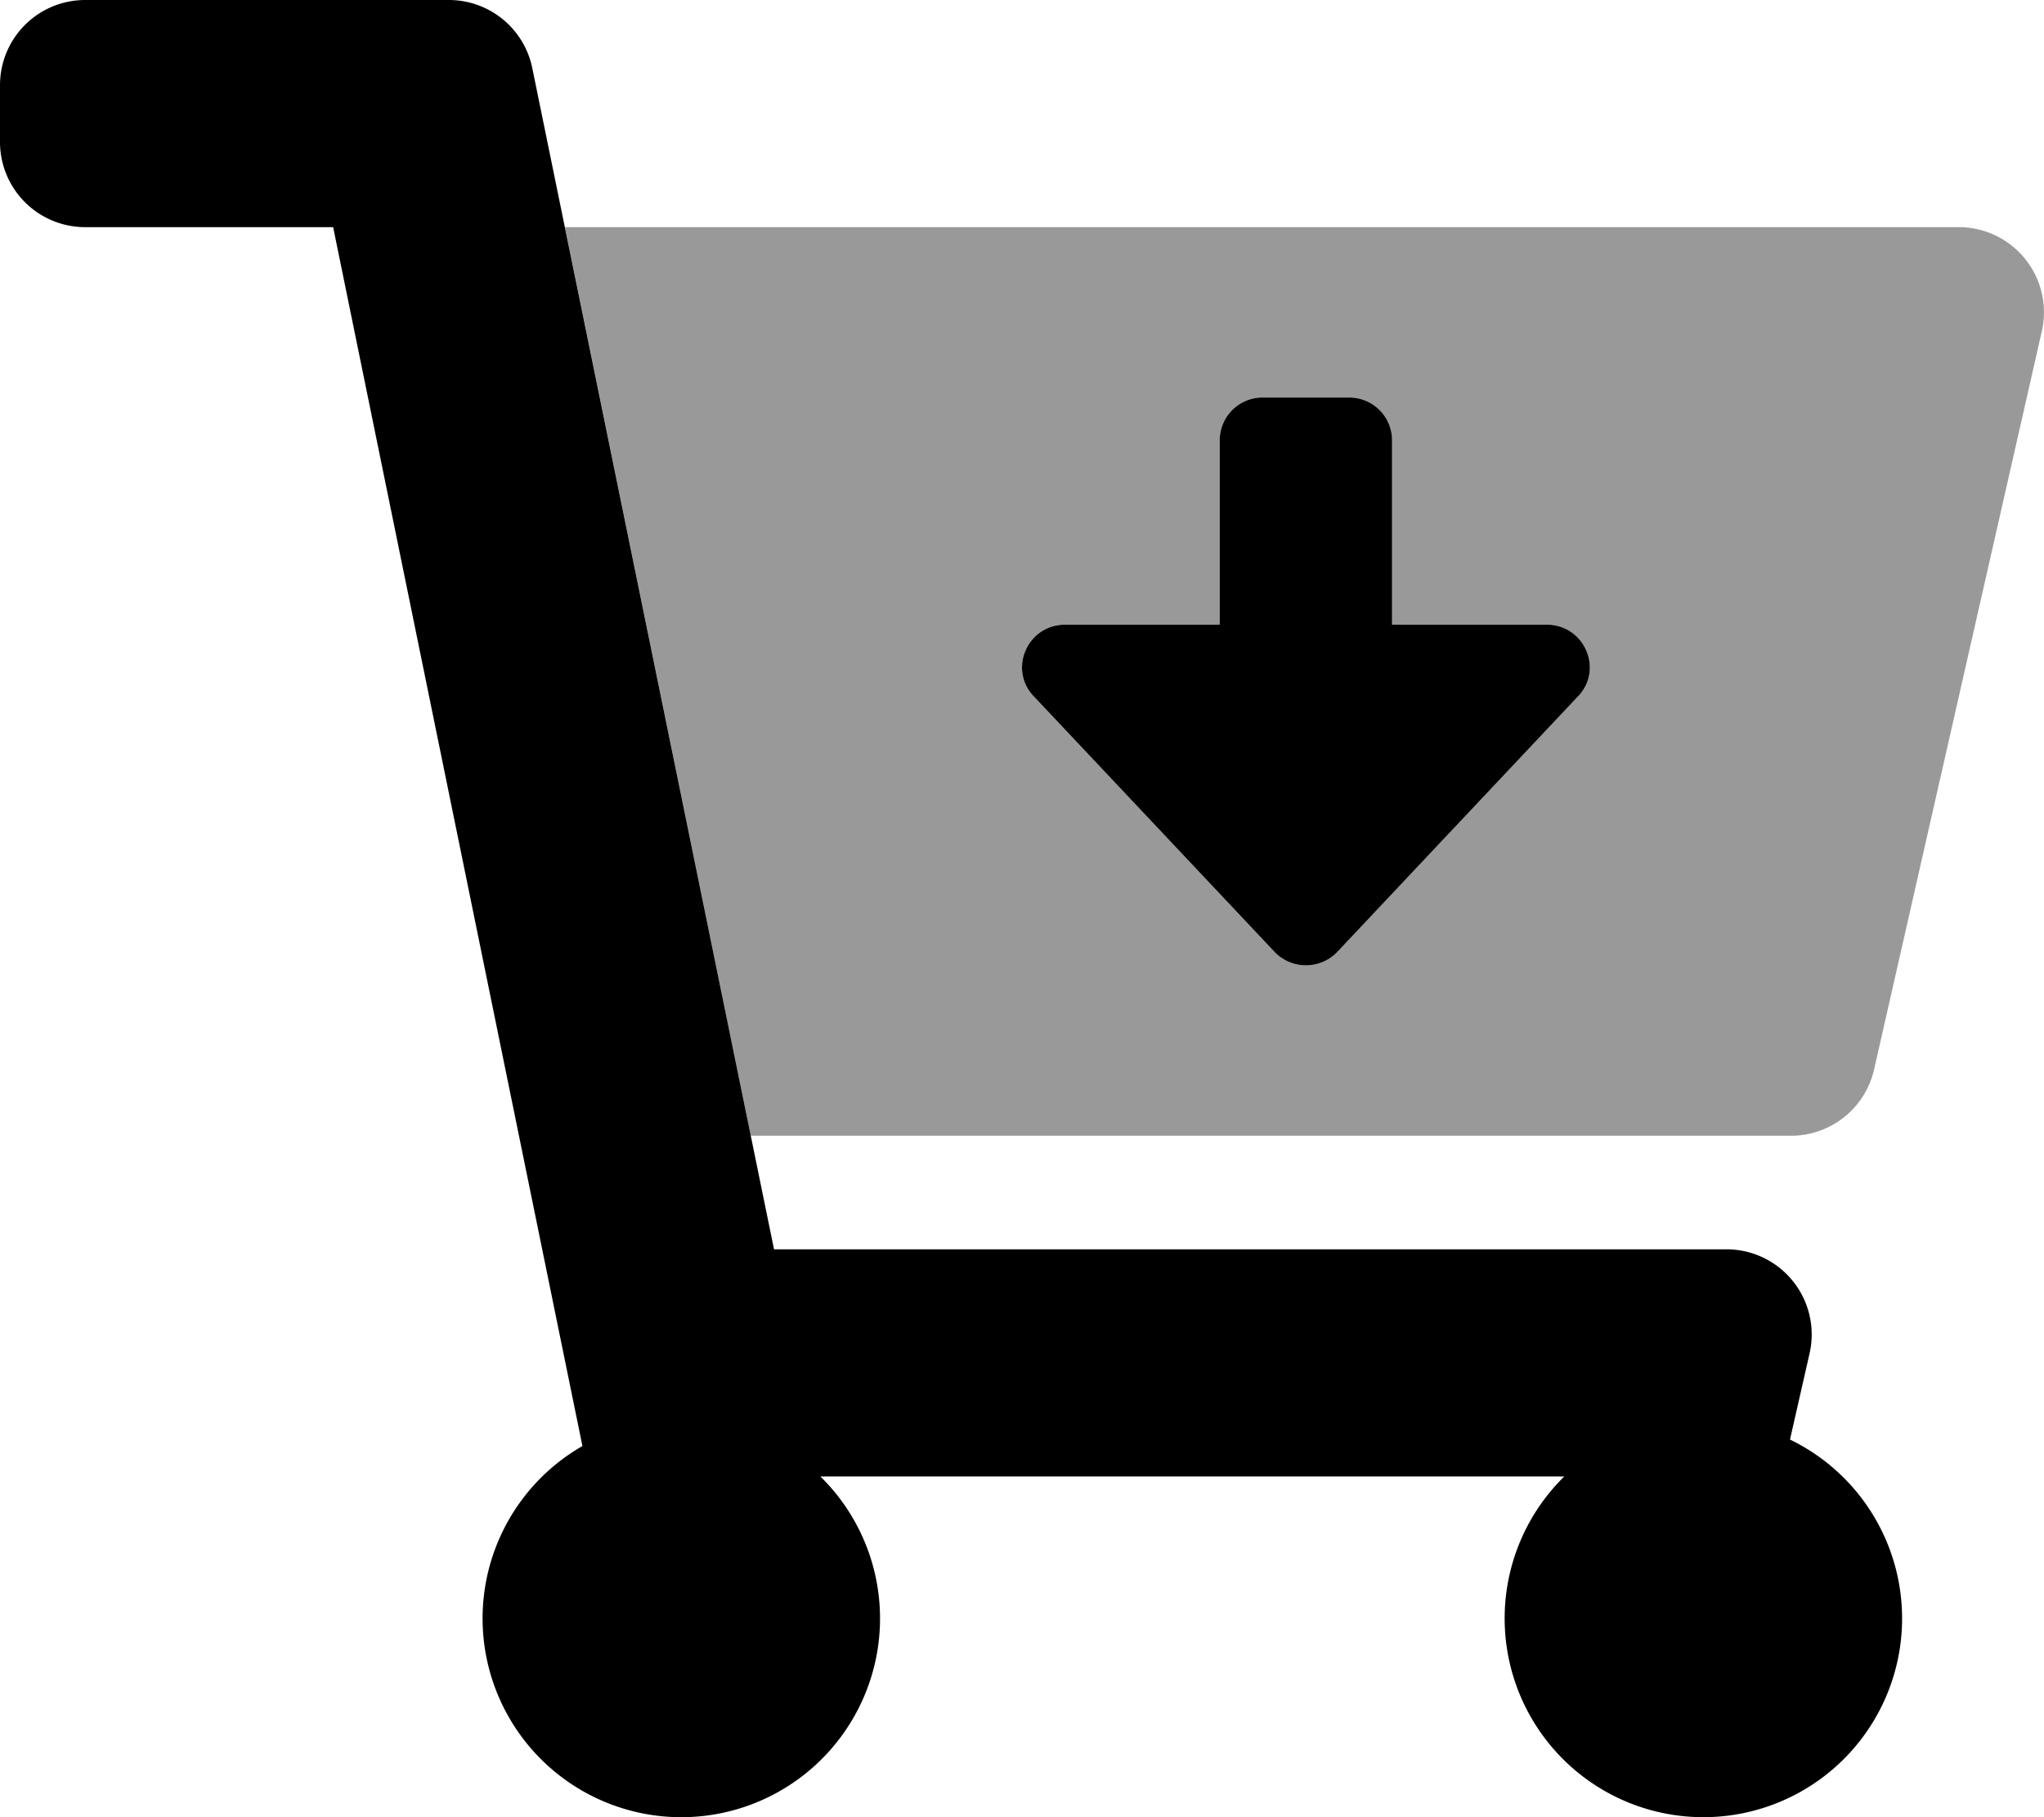 <svg xmlns="http://www.w3.org/2000/svg" viewBox="0 0 576 512"><defs><style>.fa-secondary{opacity:.4}</style></defs>
<!--
Font Awesome Pro 5.15.0 by @fontawesome - https://fontawesome.com
License - https://fontawesome.com/license (Commercial License)
-->
<path d="M552 64H159.21l52.36 256h293.15a24 24 0 0 0 23.4-18.68l47.27-208a24 24 0 0 0-18.08-28.72A23.69 23.69 0 0 0 552 64zM444.42 196.48l-67.83 72a12.27 12.27 0 0 1-17.18 0l-67.83-72c-7.65-7.55-2.23-20.48 8.59-20.48h43.54v-52a12.07 12.07 0 0 1 12.14-12h24.29a12.07 12.07 0 0 1 12.15 12v52h43.54c10.82 0 16.24 12.93 8.59 20.48z" class="fa-secondary"/>
<path d="M504.42 405.6l5.52-24.28a24 24 0 0 0-23.4-29.32H218.12L150 19.19A24 24 0 0 0 126.53 0H24A24 24 0 0 0 0 24v16a24 24 0 0 0 24 24h69.88l70.25 343.43a56 56 0 1 0 67.05 8.57h209.64a56 56 0 1 0 63.6-10.4zm-145-137.12a12.27 12.27 0 0 0 17.18 0l67.83-72c7.65-7.55 2.23-20.48-8.59-20.48h-43.55v-52a12.07 12.07 0 0 0-12.15-12h-24.29a12.07 12.07 0 0 0-12.14 12v52h-43.54c-10.82 0-16.24 12.93-8.59 20.48z" class="fa-primary"/></svg>